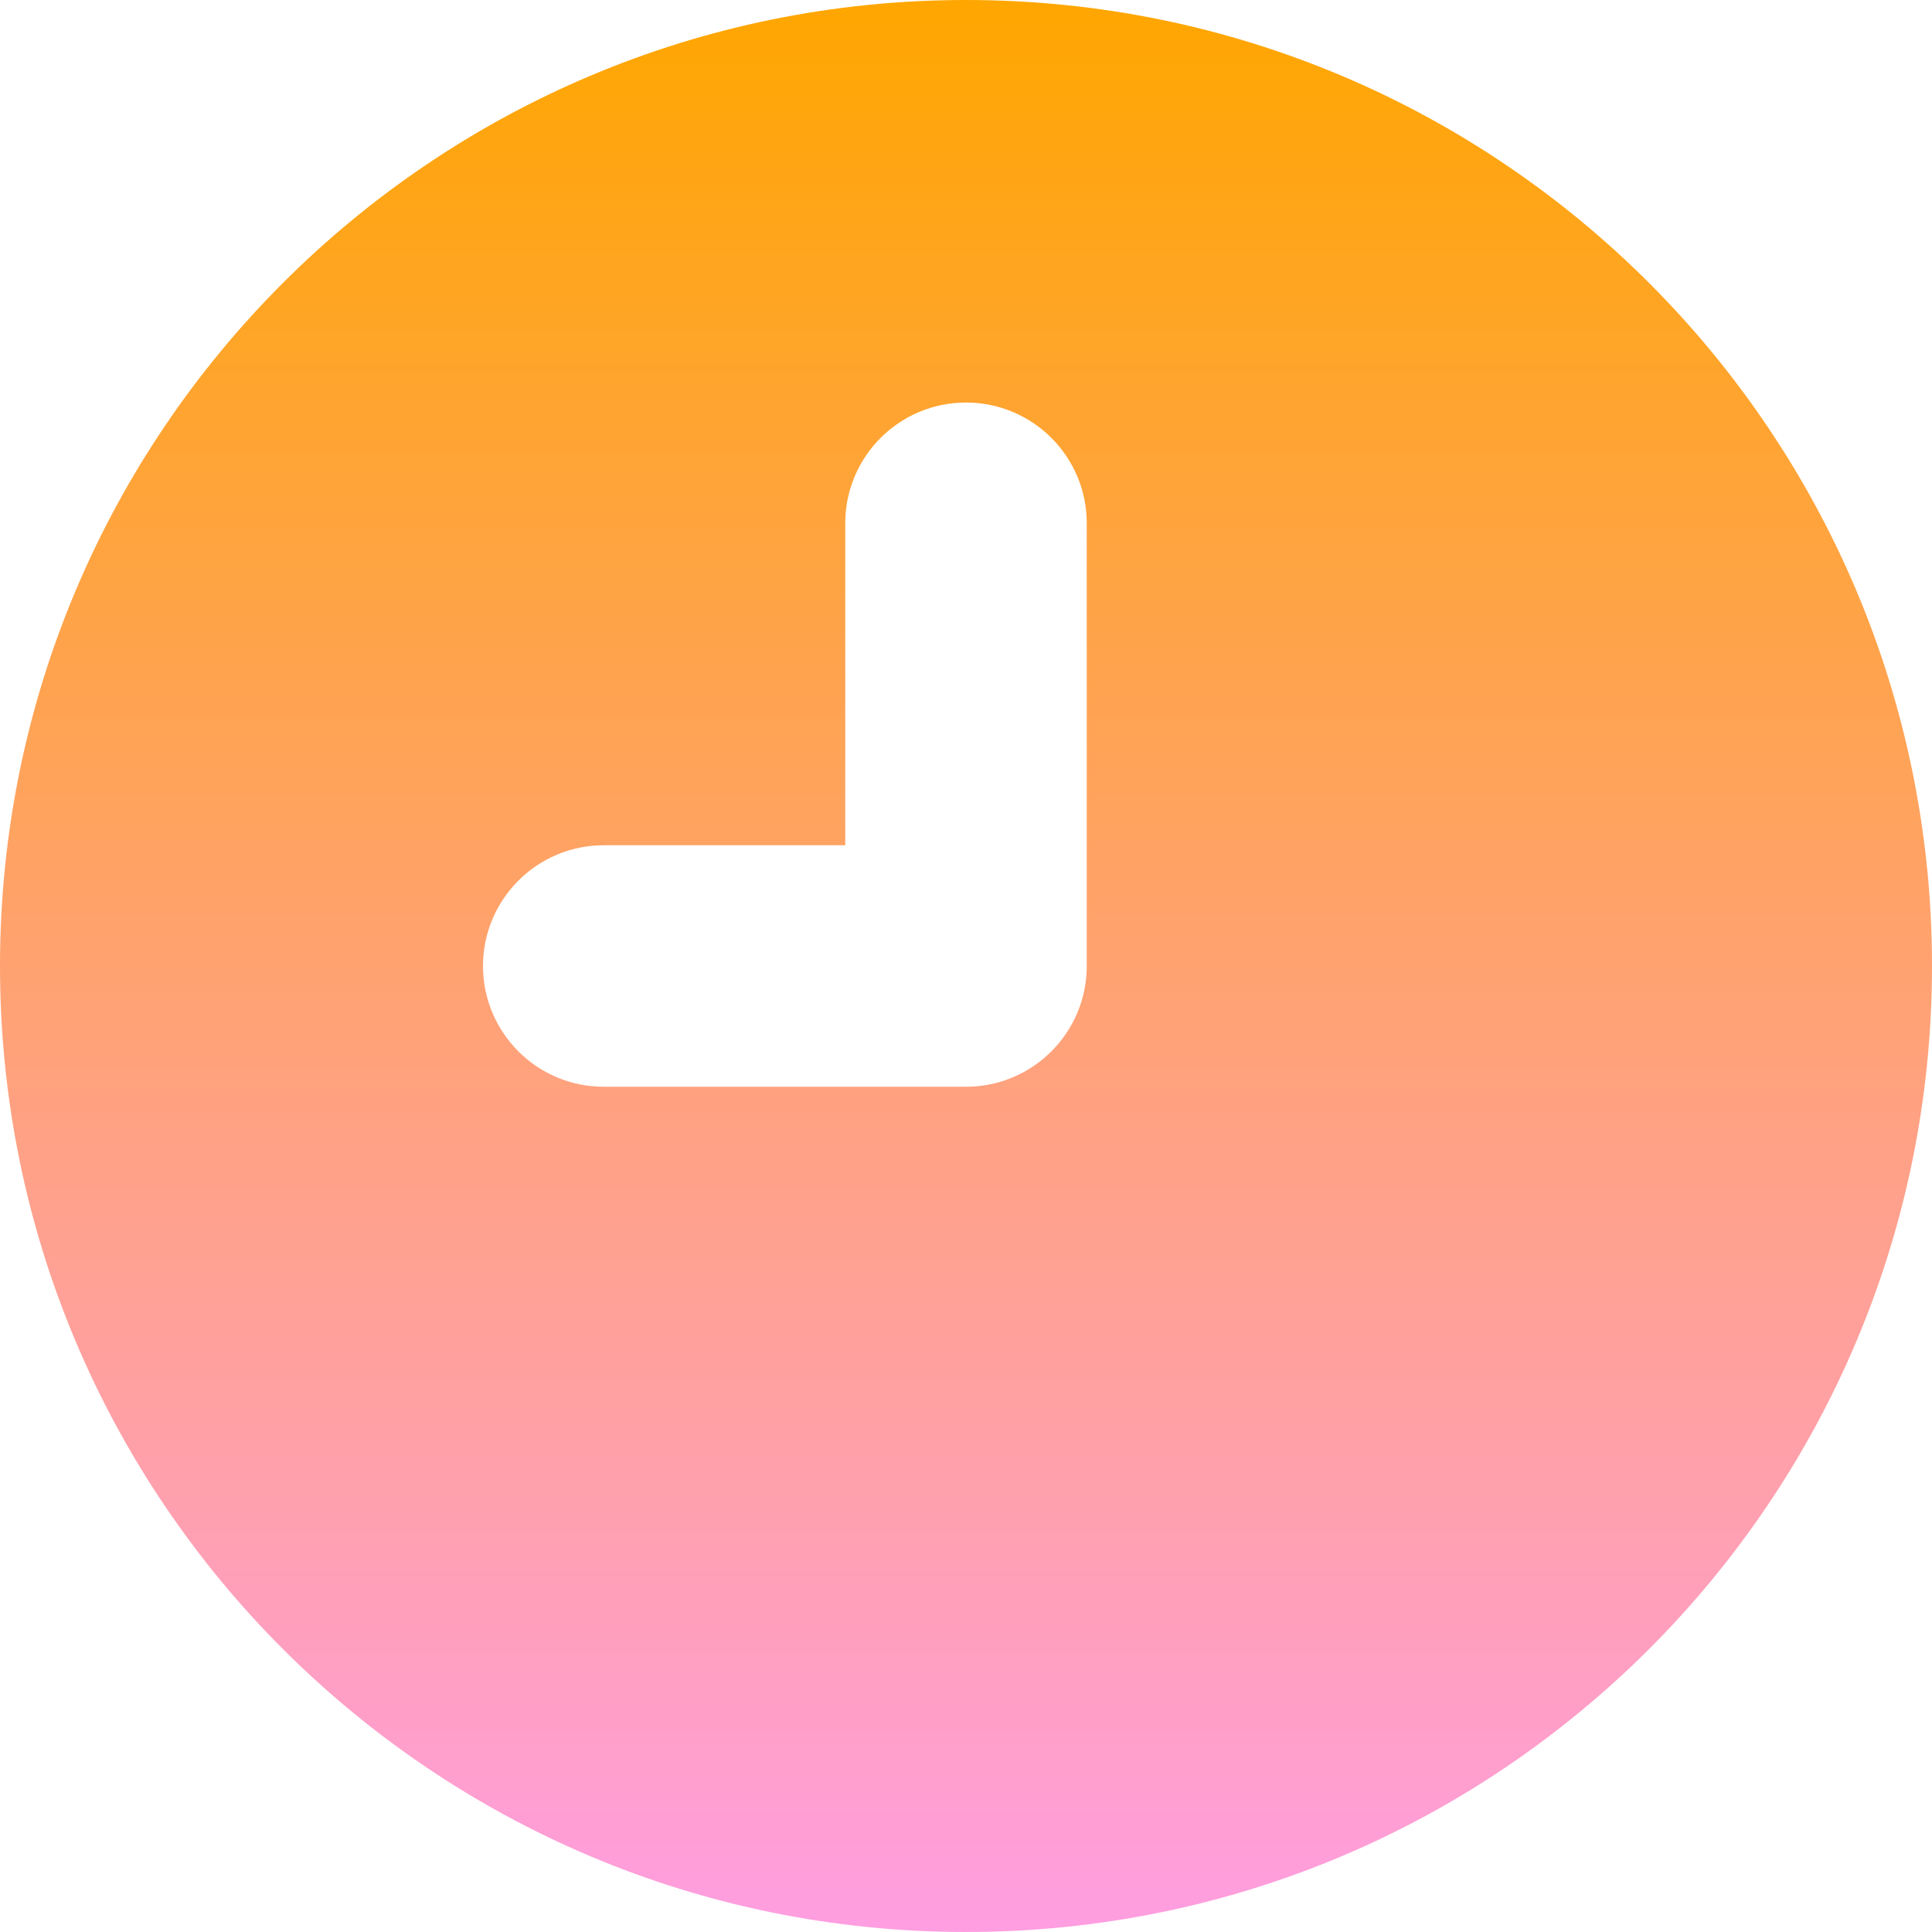 <svg width="20" height="20" viewBox="0 0 20 20" fill="none" xmlns="http://www.w3.org/2000/svg">
<path d="M10 0C15.523 0 20 4.477 20 10C20 15.523 15.523 20 10 20C4.477 20 0 15.523 0 10C0 4.477 4.477 0 10 0ZM11.25 10C11.25 9.771 11.25 5.645 11.25 5.417C11.25 4.726 10.69 4.167 10 4.167C9.31 4.167 8.75 4.726 8.75 5.417C8.75 5.569 8.75 7.443 8.75 8.75C7.811 8.75 6.407 8.75 6.25 8.75C5.56 8.75 5 9.31 5 10C5 10.69 5.56 11.25 6.25 11.25C6.479 11.25 9.929 11.25 10 11.25C10.69 11.25 11.25 10.69 11.25 10Z" fill="url(#paint0_linear_1_17134)"/>
<defs>
<linearGradient id="paint0_linear_1_17134" x1="10" y1="0" x2="10" y2="20" gradientUnits="userSpaceOnUse">
<stop stop-color="#FFA600"/>
<stop offset="1" stop-color="#FF9EE1"/>
</linearGradient>
</defs>
</svg>
